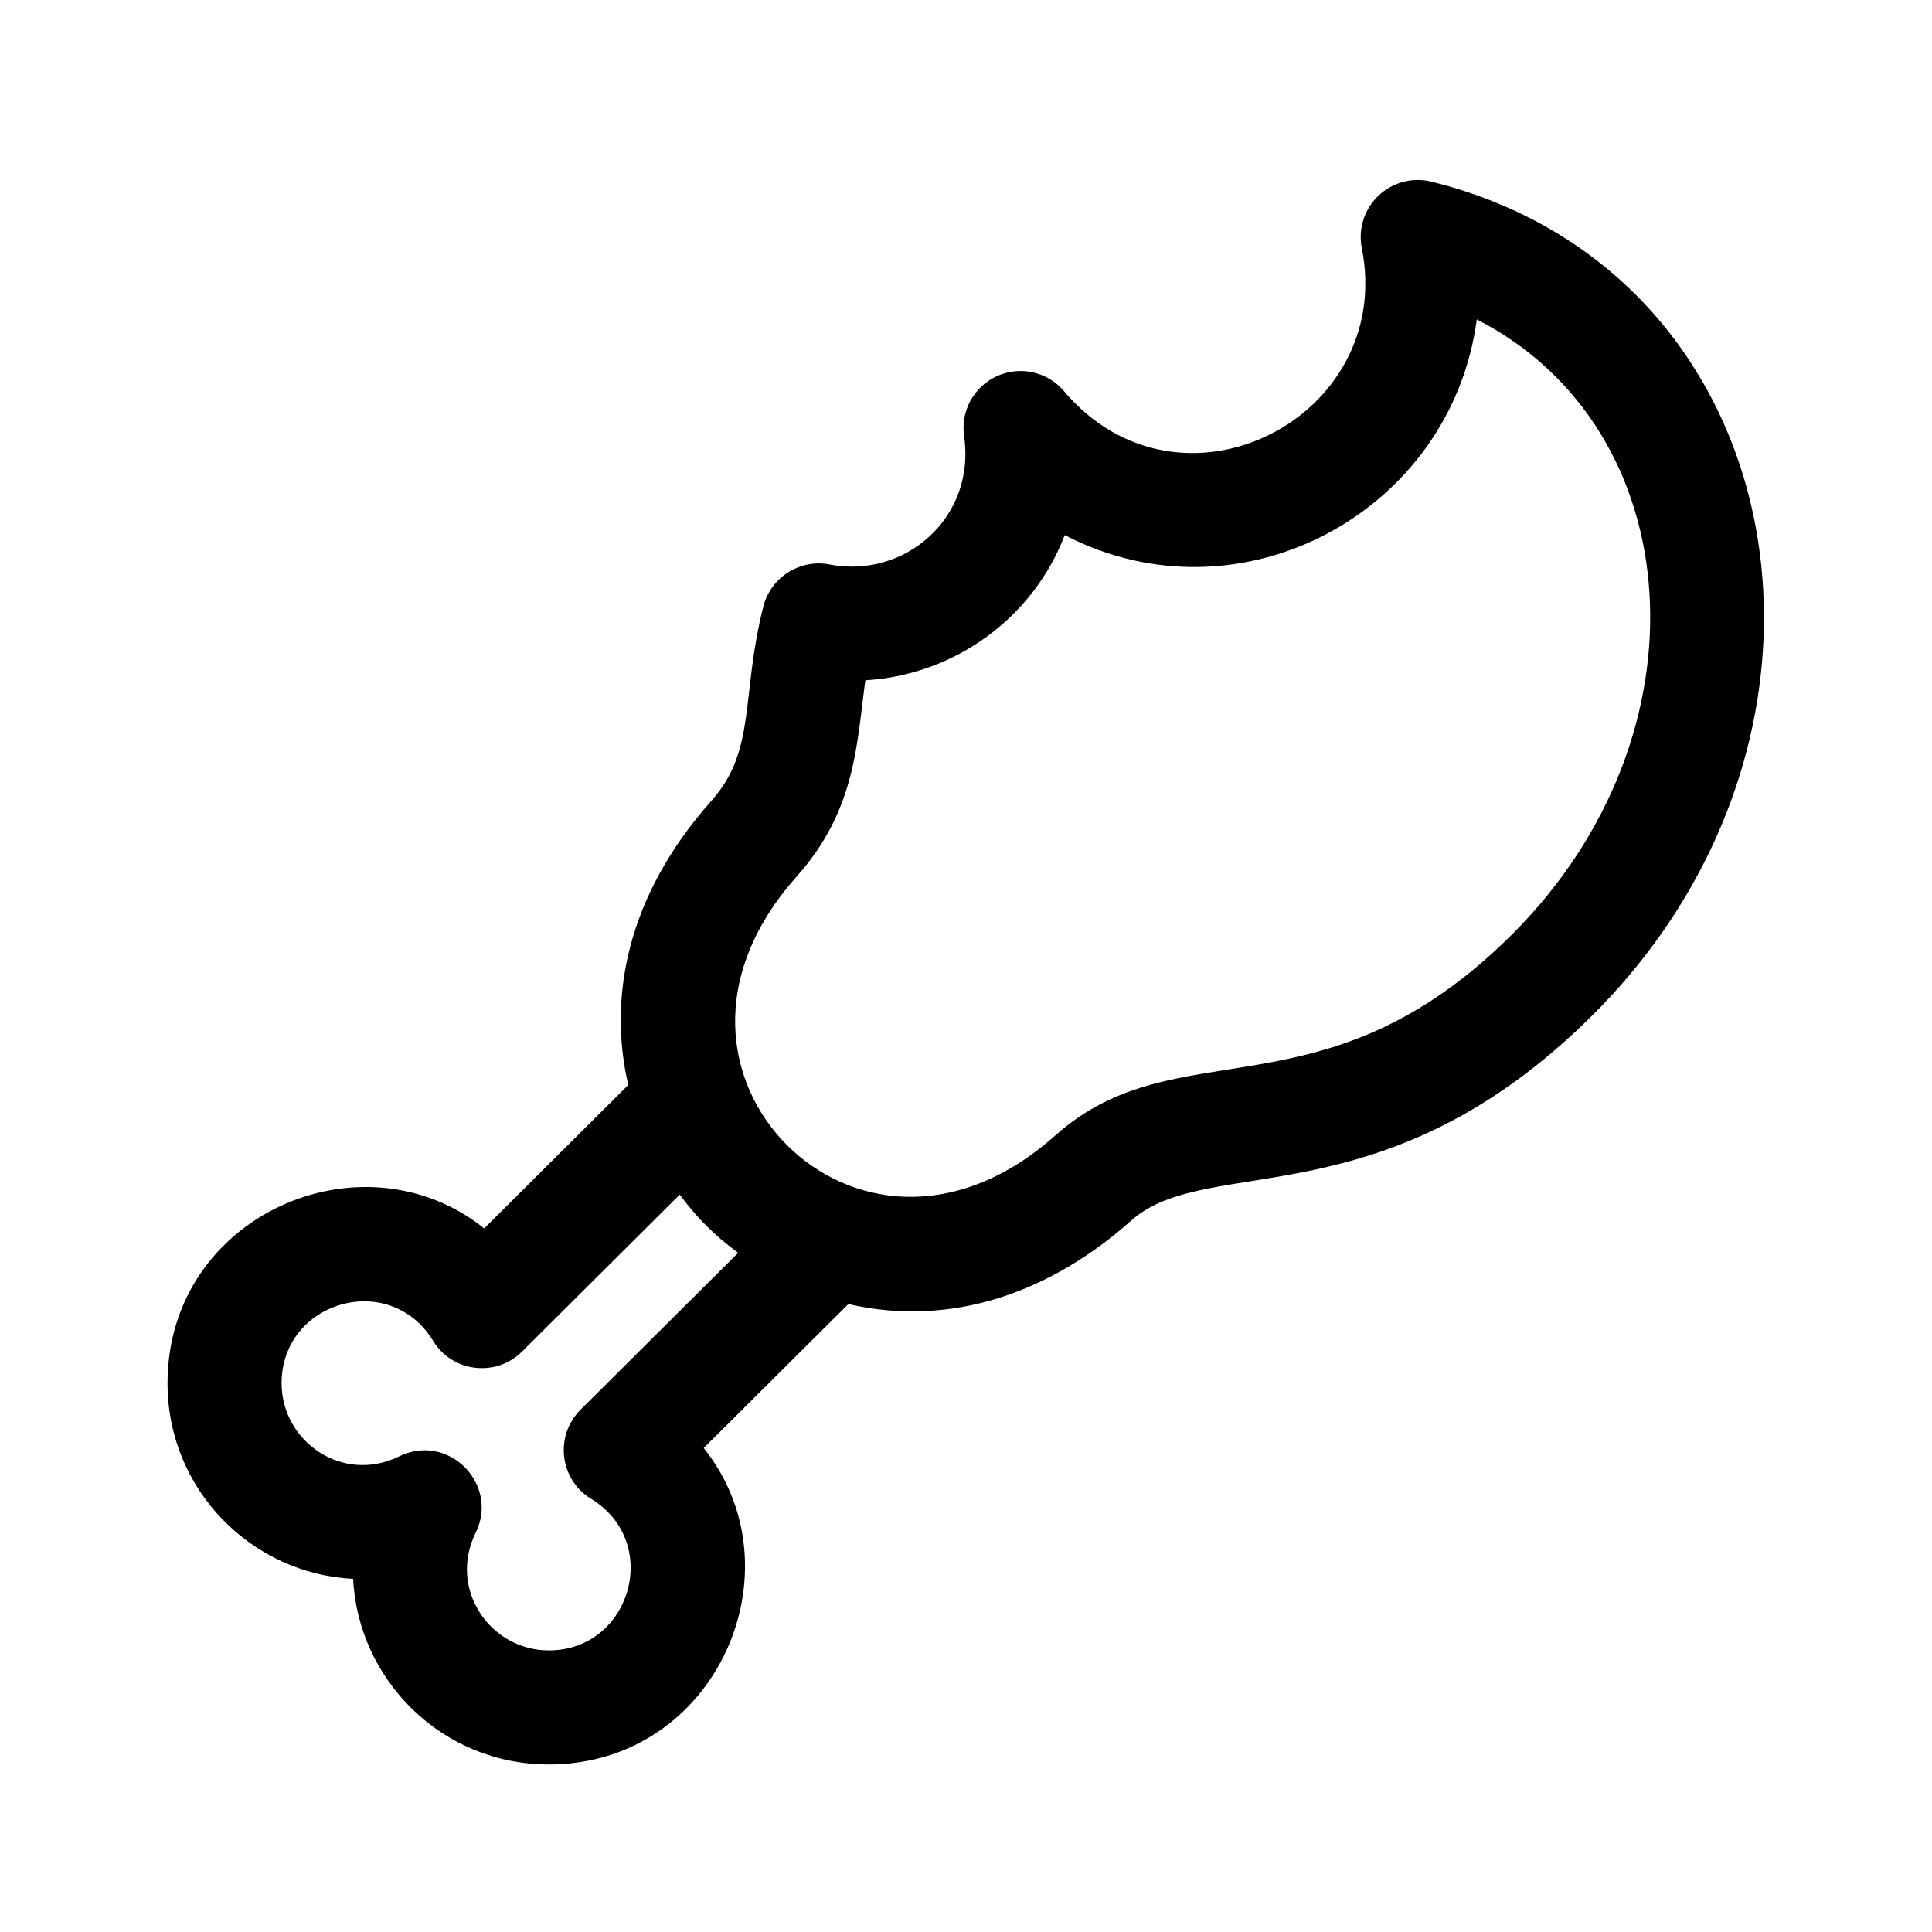 <svg xmlns="http://www.w3.org/2000/svg" fill="#000000" width="800px" height="800px" version="1.1" viewBox="144 144 512 512">
 <path d="m237.59 562.41c1.277 26.582 23.34 49.188 51.855 49.188 44.32 0 66.957-51.414 41.047-83.855l38.324-38.148c27.809 6.363 53.949-3.414 75.004-22.164 20.289-18.066 67.07 0.73 122.45-54.633 75.363-75.363 53.375-196.82-42.926-220.65-5.004-1.258-10.316 0.172-14.066 3.734-3.734 3.57-5.402 8.805-4.383 13.879 8.934 45.066-48.168 74.258-78.906 37.918-4.352-5.16-11.586-6.793-17.754-4.019-6.156 2.777-9.715 9.285-8.734 15.961 3.129 21.477-15.617 37.836-35.629 33.973-7.75-1.543-15.586 3.316-17.562 11.082-6.019 23.512-1.777 38.078-13.715 51.473-22.605 25.352-27.461 52.402-22.098 75.375l-38.184 38.012c-32.316-25.848-83.918-3.523-83.918 41.027 0 28.371 22.434 50.543 49.195 51.852zm117.55-186.14c15.699-17.602 15.879-35.164 18.184-51.984 23.758-1.414 44.461-16.582 52.84-38.48 46.508 24.133 102.4-6.019 109.2-57.156 56.48 28.883 62.348 109.96 9.539 162.78-50.027 50.043-88.715 24.535-121.18 53.426-26.992 24.016-55.188 18.59-71.172 2.602-16.023-16.023-21.422-44.242 2.594-71.188zm-96.355 123.07c5.109 8.398 16.672 9.672 23.559 2.848l41.781-41.59c4.949 6.578 9.125 10.664 15.488 15.422l-41.754 41.562c-6.961 6.934-5.566 18.531 2.793 23.625 18.875 11.516 10.48 40.164-11.207 40.164-15.504 0-26.762-16.199-19.383-31.199 6.309-12.855-7.227-26.574-20.238-20.238-15.012 7.394-31.199-3.883-31.199-19.375 0-21.715 28.641-30.086 40.16-11.219z"/>
</svg>